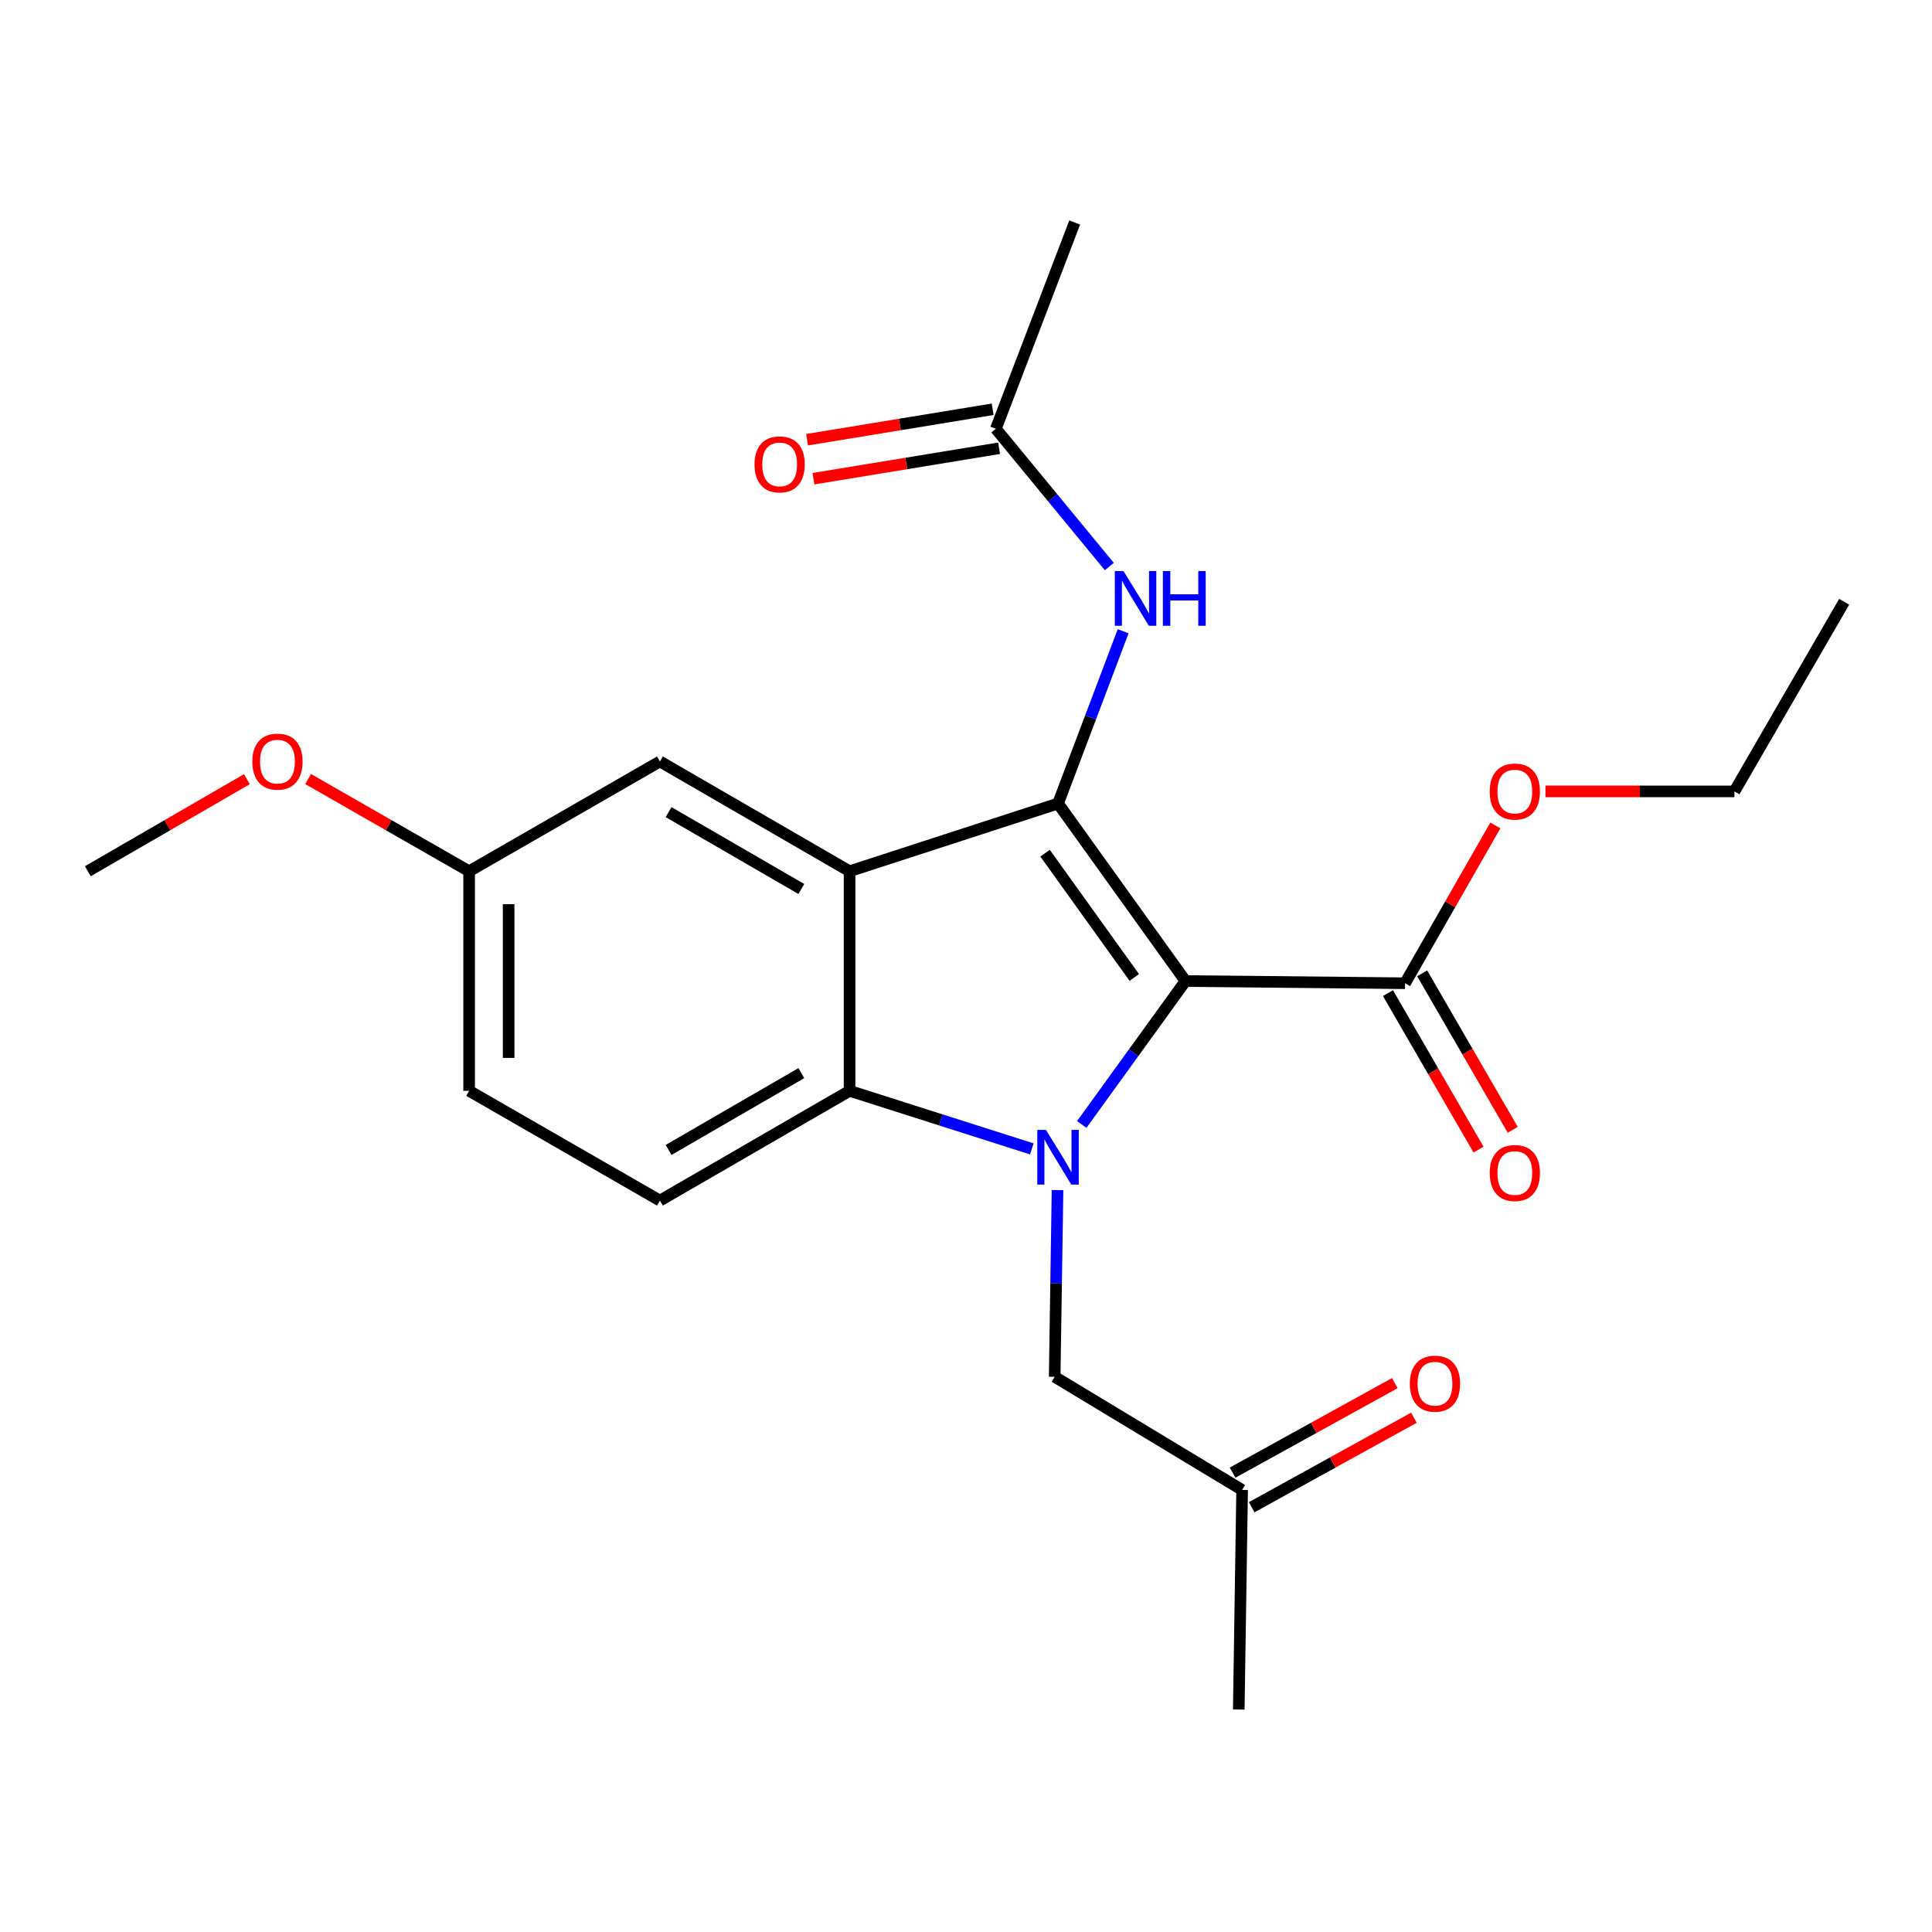 <?xml version='1.0' encoding='iso-8859-1'?>
<svg version='1.1' baseProfile='full'
              xmlns='http://www.w3.org/2000/svg'
                      xmlns:rdkit='http://www.rdkit.org/xml'
                      xmlns:xlink='http://www.w3.org/1999/xlink'
                  xml:space='preserve'
width='1000px' height='1000px' viewBox='0 0 1000 1000'>
<!-- END OF HEADER -->
<rect style='opacity:1.0;fill:#FFFFFF;stroke:none' width='1000' height='1000' x='0' y='0'> </rect>
<path class='bond-0' d='M 613.611,507.782 L 586.763,544.899' style='fill:none;fill-rule:evenodd;stroke:#000000;stroke-width:6px;stroke-linecap:butt;stroke-linejoin:miter;stroke-opacity:1' />
<path class='bond-0' d='M 586.763,544.899 L 559.915,582.015' style='fill:none;fill-rule:evenodd;stroke:#0000FF;stroke-width:6px;stroke-linecap:butt;stroke-linejoin:miter;stroke-opacity:1' />
<path class='bond-1' d='M 613.611,507.782 L 547.637,415.894' style='fill:none;fill-rule:evenodd;stroke:#000000;stroke-width:6px;stroke-linecap:butt;stroke-linejoin:miter;stroke-opacity:1' />
<path class='bond-1' d='M 587.103,505.926 L 540.921,441.604' style='fill:none;fill-rule:evenodd;stroke:#000000;stroke-width:6px;stroke-linecap:butt;stroke-linejoin:miter;stroke-opacity:1' />
<path class='bond-4' d='M 613.611,507.782 L 727.256,508.918' style='fill:none;fill-rule:evenodd;stroke:#000000;stroke-width:6px;stroke-linecap:butt;stroke-linejoin:miter;stroke-opacity:1' />
<path class='bond-3' d='M 534.066,594.665 L 486.903,579.638' style='fill:none;fill-rule:evenodd;stroke:#0000FF;stroke-width:6px;stroke-linecap:butt;stroke-linejoin:miter;stroke-opacity:1' />
<path class='bond-3' d='M 486.903,579.638 L 439.741,564.61' style='fill:none;fill-rule:evenodd;stroke:#000000;stroke-width:6px;stroke-linecap:butt;stroke-linejoin:miter;stroke-opacity:1' />
<path class='bond-6' d='M 547.377,615.991 L 546.638,664.312' style='fill:none;fill-rule:evenodd;stroke:#0000FF;stroke-width:6px;stroke-linecap:butt;stroke-linejoin:miter;stroke-opacity:1' />
<path class='bond-6' d='M 546.638,664.312 L 545.899,712.634' style='fill:none;fill-rule:evenodd;stroke:#000000;stroke-width:6px;stroke-linecap:butt;stroke-linejoin:miter;stroke-opacity:1' />
<path class='bond-2' d='M 547.637,415.894 L 439.741,450.954' style='fill:none;fill-rule:evenodd;stroke:#000000;stroke-width:6px;stroke-linecap:butt;stroke-linejoin:miter;stroke-opacity:1' />
<path class='bond-5' d='M 547.637,415.894 L 564.488,371.314' style='fill:none;fill-rule:evenodd;stroke:#000000;stroke-width:6px;stroke-linecap:butt;stroke-linejoin:miter;stroke-opacity:1' />
<path class='bond-5' d='M 564.488,371.314 L 581.339,326.733' style='fill:none;fill-rule:evenodd;stroke:#0000FF;stroke-width:6px;stroke-linecap:butt;stroke-linejoin:miter;stroke-opacity:1' />
<path class='bond-8' d='M 439.741,450.954 L 341.581,394.137' style='fill:none;fill-rule:evenodd;stroke:#000000;stroke-width:6px;stroke-linecap:butt;stroke-linejoin:miter;stroke-opacity:1' />
<path class='bond-8' d='M 414.772,460.131 L 346.061,420.359' style='fill:none;fill-rule:evenodd;stroke:#000000;stroke-width:6px;stroke-linecap:butt;stroke-linejoin:miter;stroke-opacity:1' />
<path class='bond-23' d='M 439.741,450.954 L 439.741,564.61' style='fill:none;fill-rule:evenodd;stroke:#000000;stroke-width:6px;stroke-linecap:butt;stroke-linejoin:miter;stroke-opacity:1' />
<path class='bond-7' d='M 439.741,564.61 L 341.581,621.427' style='fill:none;fill-rule:evenodd;stroke:#000000;stroke-width:6px;stroke-linecap:butt;stroke-linejoin:miter;stroke-opacity:1' />
<path class='bond-7' d='M 414.772,555.434 L 346.061,595.206' style='fill:none;fill-rule:evenodd;stroke:#000000;stroke-width:6px;stroke-linecap:butt;stroke-linejoin:miter;stroke-opacity:1' />
<path class='bond-10' d='M 718.406,514.041 L 741.849,554.538' style='fill:none;fill-rule:evenodd;stroke:#000000;stroke-width:6px;stroke-linecap:butt;stroke-linejoin:miter;stroke-opacity:1' />
<path class='bond-10' d='M 741.849,554.538 L 765.292,595.034' style='fill:none;fill-rule:evenodd;stroke:#FF0000;stroke-width:6px;stroke-linecap:butt;stroke-linejoin:miter;stroke-opacity:1' />
<path class='bond-10' d='M 736.105,503.796 L 759.548,544.292' style='fill:none;fill-rule:evenodd;stroke:#000000;stroke-width:6px;stroke-linecap:butt;stroke-linejoin:miter;stroke-opacity:1' />
<path class='bond-10' d='M 759.548,544.292 L 782.991,584.789' style='fill:none;fill-rule:evenodd;stroke:#FF0000;stroke-width:6px;stroke-linecap:butt;stroke-linejoin:miter;stroke-opacity:1' />
<path class='bond-16' d='M 727.256,508.918 L 750.623,468.081' style='fill:none;fill-rule:evenodd;stroke:#000000;stroke-width:6px;stroke-linecap:butt;stroke-linejoin:miter;stroke-opacity:1' />
<path class='bond-16' d='M 750.623,468.081 L 773.99,427.243' style='fill:none;fill-rule:evenodd;stroke:#FF0000;stroke-width:6px;stroke-linecap:butt;stroke-linejoin:miter;stroke-opacity:1' />
<path class='bond-9' d='M 574.181,293.241 L 544.816,257.584' style='fill:none;fill-rule:evenodd;stroke:#0000FF;stroke-width:6px;stroke-linecap:butt;stroke-linejoin:miter;stroke-opacity:1' />
<path class='bond-9' d='M 544.816,257.584 L 515.451,221.926' style='fill:none;fill-rule:evenodd;stroke:#000000;stroke-width:6px;stroke-linecap:butt;stroke-linejoin:miter;stroke-opacity:1' />
<path class='bond-12' d='M 545.899,712.634 L 642.922,771.189' style='fill:none;fill-rule:evenodd;stroke:#000000;stroke-width:6px;stroke-linecap:butt;stroke-linejoin:miter;stroke-opacity:1' />
<path class='bond-15' d='M 341.581,621.427 L 242.819,564.61' style='fill:none;fill-rule:evenodd;stroke:#000000;stroke-width:6px;stroke-linecap:butt;stroke-linejoin:miter;stroke-opacity:1' />
<path class='bond-14' d='M 341.581,394.137 L 242.819,450.954' style='fill:none;fill-rule:evenodd;stroke:#000000;stroke-width:6px;stroke-linecap:butt;stroke-linejoin:miter;stroke-opacity:1' />
<path class='bond-11' d='M 513.796,211.836 L 465.76,219.717' style='fill:none;fill-rule:evenodd;stroke:#000000;stroke-width:6px;stroke-linecap:butt;stroke-linejoin:miter;stroke-opacity:1' />
<path class='bond-11' d='M 465.76,219.717 L 417.724,227.598' style='fill:none;fill-rule:evenodd;stroke:#FF0000;stroke-width:6px;stroke-linecap:butt;stroke-linejoin:miter;stroke-opacity:1' />
<path class='bond-11' d='M 517.106,232.016 L 469.071,239.897' style='fill:none;fill-rule:evenodd;stroke:#000000;stroke-width:6px;stroke-linecap:butt;stroke-linejoin:miter;stroke-opacity:1' />
<path class='bond-11' d='M 469.071,239.897 L 421.035,247.778' style='fill:none;fill-rule:evenodd;stroke:#FF0000;stroke-width:6px;stroke-linecap:butt;stroke-linejoin:miter;stroke-opacity:1' />
<path class='bond-18' d='M 515.451,221.926 L 556.26,115.155' style='fill:none;fill-rule:evenodd;stroke:#000000;stroke-width:6px;stroke-linecap:butt;stroke-linejoin:miter;stroke-opacity:1' />
<path class='bond-13' d='M 647.862,780.142 L 689.846,756.975' style='fill:none;fill-rule:evenodd;stroke:#000000;stroke-width:6px;stroke-linecap:butt;stroke-linejoin:miter;stroke-opacity:1' />
<path class='bond-13' d='M 689.846,756.975 L 731.831,733.809' style='fill:none;fill-rule:evenodd;stroke:#FF0000;stroke-width:6px;stroke-linecap:butt;stroke-linejoin:miter;stroke-opacity:1' />
<path class='bond-13' d='M 637.983,762.236 L 679.967,739.07' style='fill:none;fill-rule:evenodd;stroke:#000000;stroke-width:6px;stroke-linecap:butt;stroke-linejoin:miter;stroke-opacity:1' />
<path class='bond-13' d='M 679.967,739.07 L 721.951,715.904' style='fill:none;fill-rule:evenodd;stroke:#FF0000;stroke-width:6px;stroke-linecap:butt;stroke-linejoin:miter;stroke-opacity:1' />
<path class='bond-19' d='M 642.922,771.189 L 641.184,884.845' style='fill:none;fill-rule:evenodd;stroke:#000000;stroke-width:6px;stroke-linecap:butt;stroke-linejoin:miter;stroke-opacity:1' />
<path class='bond-17' d='M 242.819,450.954 L 201.146,427.087' style='fill:none;fill-rule:evenodd;stroke:#000000;stroke-width:6px;stroke-linecap:butt;stroke-linejoin:miter;stroke-opacity:1' />
<path class='bond-17' d='M 201.146,427.087 L 159.472,403.22' style='fill:none;fill-rule:evenodd;stroke:#FF0000;stroke-width:6px;stroke-linecap:butt;stroke-linejoin:miter;stroke-opacity:1' />
<path class='bond-24' d='M 242.819,450.954 L 242.819,564.61' style='fill:none;fill-rule:evenodd;stroke:#000000;stroke-width:6px;stroke-linecap:butt;stroke-linejoin:miter;stroke-opacity:1' />
<path class='bond-24' d='M 263.269,468.003 L 263.269,547.562' style='fill:none;fill-rule:evenodd;stroke:#000000;stroke-width:6px;stroke-linecap:butt;stroke-linejoin:miter;stroke-opacity:1' />
<path class='bond-20' d='M 799.914,409.623 L 848.821,409.623' style='fill:none;fill-rule:evenodd;stroke:#FF0000;stroke-width:6px;stroke-linecap:butt;stroke-linejoin:miter;stroke-opacity:1' />
<path class='bond-20' d='M 848.821,409.623 L 897.729,409.623' style='fill:none;fill-rule:evenodd;stroke:#000000;stroke-width:6px;stroke-linecap:butt;stroke-linejoin:miter;stroke-opacity:1' />
<path class='bond-21' d='M 127.779,403.303 L 86.617,427.129' style='fill:none;fill-rule:evenodd;stroke:#FF0000;stroke-width:6px;stroke-linecap:butt;stroke-linejoin:miter;stroke-opacity:1' />
<path class='bond-21' d='M 86.617,427.129 L 45.455,450.954' style='fill:none;fill-rule:evenodd;stroke:#000000;stroke-width:6px;stroke-linecap:butt;stroke-linejoin:miter;stroke-opacity:1' />
<path class='bond-22' d='M 897.729,409.623 L 954.545,311.474' style='fill:none;fill-rule:evenodd;stroke:#000000;stroke-width:6px;stroke-linecap:butt;stroke-linejoin:miter;stroke-opacity:1' />
<path  class='atom-1' d='M 541.377 584.829
L 550.657 599.829
Q 551.577 601.309, 553.057 603.989
Q 554.537 606.669, 554.617 606.829
L 554.617 584.829
L 558.377 584.829
L 558.377 613.149
L 554.497 613.149
L 544.537 596.749
Q 543.377 594.829, 542.137 592.629
Q 540.937 590.429, 540.577 589.749
L 540.577 613.149
L 536.897 613.149
L 536.897 584.829
L 541.377 584.829
' fill='#0000FF'/>
<path  class='atom-6' d='M 581.504 295.576
L 590.784 310.576
Q 591.704 312.056, 593.184 314.736
Q 594.664 317.416, 594.744 317.576
L 594.744 295.576
L 598.504 295.576
L 598.504 323.896
L 594.624 323.896
L 584.664 307.496
Q 583.504 305.576, 582.264 303.376
Q 581.064 301.176, 580.704 300.496
L 580.704 323.896
L 577.024 323.896
L 577.024 295.576
L 581.504 295.576
' fill='#0000FF'/>
<path  class='atom-6' d='M 601.904 295.576
L 605.744 295.576
L 605.744 307.616
L 620.224 307.616
L 620.224 295.576
L 624.064 295.576
L 624.064 323.896
L 620.224 323.896
L 620.224 310.816
L 605.744 310.816
L 605.744 323.896
L 601.904 323.896
L 601.904 295.576
' fill='#0000FF'/>
<path  class='atom-11' d='M 771.072 607.147
Q 771.072 600.347, 774.432 596.547
Q 777.792 592.747, 784.072 592.747
Q 790.352 592.747, 793.712 596.547
Q 797.072 600.347, 797.072 607.147
Q 797.072 614.027, 793.672 617.947
Q 790.272 621.827, 784.072 621.827
Q 777.832 621.827, 774.432 617.947
Q 771.072 614.067, 771.072 607.147
M 784.072 618.627
Q 788.392 618.627, 790.712 615.747
Q 793.072 612.827, 793.072 607.147
Q 793.072 601.587, 790.712 598.787
Q 788.392 595.947, 784.072 595.947
Q 779.752 595.947, 777.392 598.747
Q 775.072 601.547, 775.072 607.147
Q 775.072 612.867, 777.392 615.747
Q 779.752 618.627, 784.072 618.627
' fill='#FF0000'/>
<path  class='atom-12' d='M 390.544 240.366
Q 390.544 233.566, 393.904 229.766
Q 397.264 225.966, 403.544 225.966
Q 409.824 225.966, 413.184 229.766
Q 416.544 233.566, 416.544 240.366
Q 416.544 247.246, 413.144 251.166
Q 409.744 255.046, 403.544 255.046
Q 397.304 255.046, 393.904 251.166
Q 390.544 247.286, 390.544 240.366
M 403.544 251.846
Q 407.864 251.846, 410.184 248.966
Q 412.544 246.046, 412.544 240.366
Q 412.544 234.806, 410.184 232.006
Q 407.864 229.166, 403.544 229.166
Q 399.224 229.166, 396.864 231.966
Q 394.544 234.766, 394.544 240.366
Q 394.544 246.086, 396.864 248.966
Q 399.224 251.846, 403.544 251.846
' fill='#FF0000'/>
<path  class='atom-14' d='M 729.741 716.19
Q 729.741 709.39, 733.101 705.59
Q 736.461 701.79, 742.741 701.79
Q 749.021 701.79, 752.381 705.59
Q 755.741 709.39, 755.741 716.19
Q 755.741 723.07, 752.341 726.99
Q 748.941 730.87, 742.741 730.87
Q 736.501 730.87, 733.101 726.99
Q 729.741 723.11, 729.741 716.19
M 742.741 727.67
Q 747.061 727.67, 749.381 724.79
Q 751.741 721.87, 751.741 716.19
Q 751.741 710.63, 749.381 707.83
Q 747.061 704.99, 742.741 704.99
Q 738.421 704.99, 736.061 707.79
Q 733.741 710.59, 733.741 716.19
Q 733.741 721.91, 736.061 724.79
Q 738.421 727.67, 742.741 727.67
' fill='#FF0000'/>
<path  class='atom-17' d='M 771.072 409.703
Q 771.072 402.903, 774.432 399.103
Q 777.792 395.303, 784.072 395.303
Q 790.352 395.303, 793.712 399.103
Q 797.072 402.903, 797.072 409.703
Q 797.072 416.583, 793.672 420.503
Q 790.272 424.383, 784.072 424.383
Q 777.832 424.383, 774.432 420.503
Q 771.072 416.623, 771.072 409.703
M 784.072 421.183
Q 788.392 421.183, 790.712 418.303
Q 793.072 415.383, 793.072 409.703
Q 793.072 404.143, 790.712 401.343
Q 788.392 398.503, 784.072 398.503
Q 779.752 398.503, 777.392 401.303
Q 775.072 404.103, 775.072 409.703
Q 775.072 415.423, 777.392 418.303
Q 779.752 421.183, 784.072 421.183
' fill='#FF0000'/>
<path  class='atom-18' d='M 130.614 394.217
Q 130.614 387.417, 133.974 383.617
Q 137.334 379.817, 143.614 379.817
Q 149.894 379.817, 153.254 383.617
Q 156.614 387.417, 156.614 394.217
Q 156.614 401.097, 153.214 405.017
Q 149.814 408.897, 143.614 408.897
Q 137.374 408.897, 133.974 405.017
Q 130.614 401.137, 130.614 394.217
M 143.614 405.697
Q 147.934 405.697, 150.254 402.817
Q 152.614 399.897, 152.614 394.217
Q 152.614 388.657, 150.254 385.857
Q 147.934 383.017, 143.614 383.017
Q 139.294 383.017, 136.934 385.817
Q 134.614 388.617, 134.614 394.217
Q 134.614 399.937, 136.934 402.817
Q 139.294 405.697, 143.614 405.697
' fill='#FF0000'/>
</svg>
